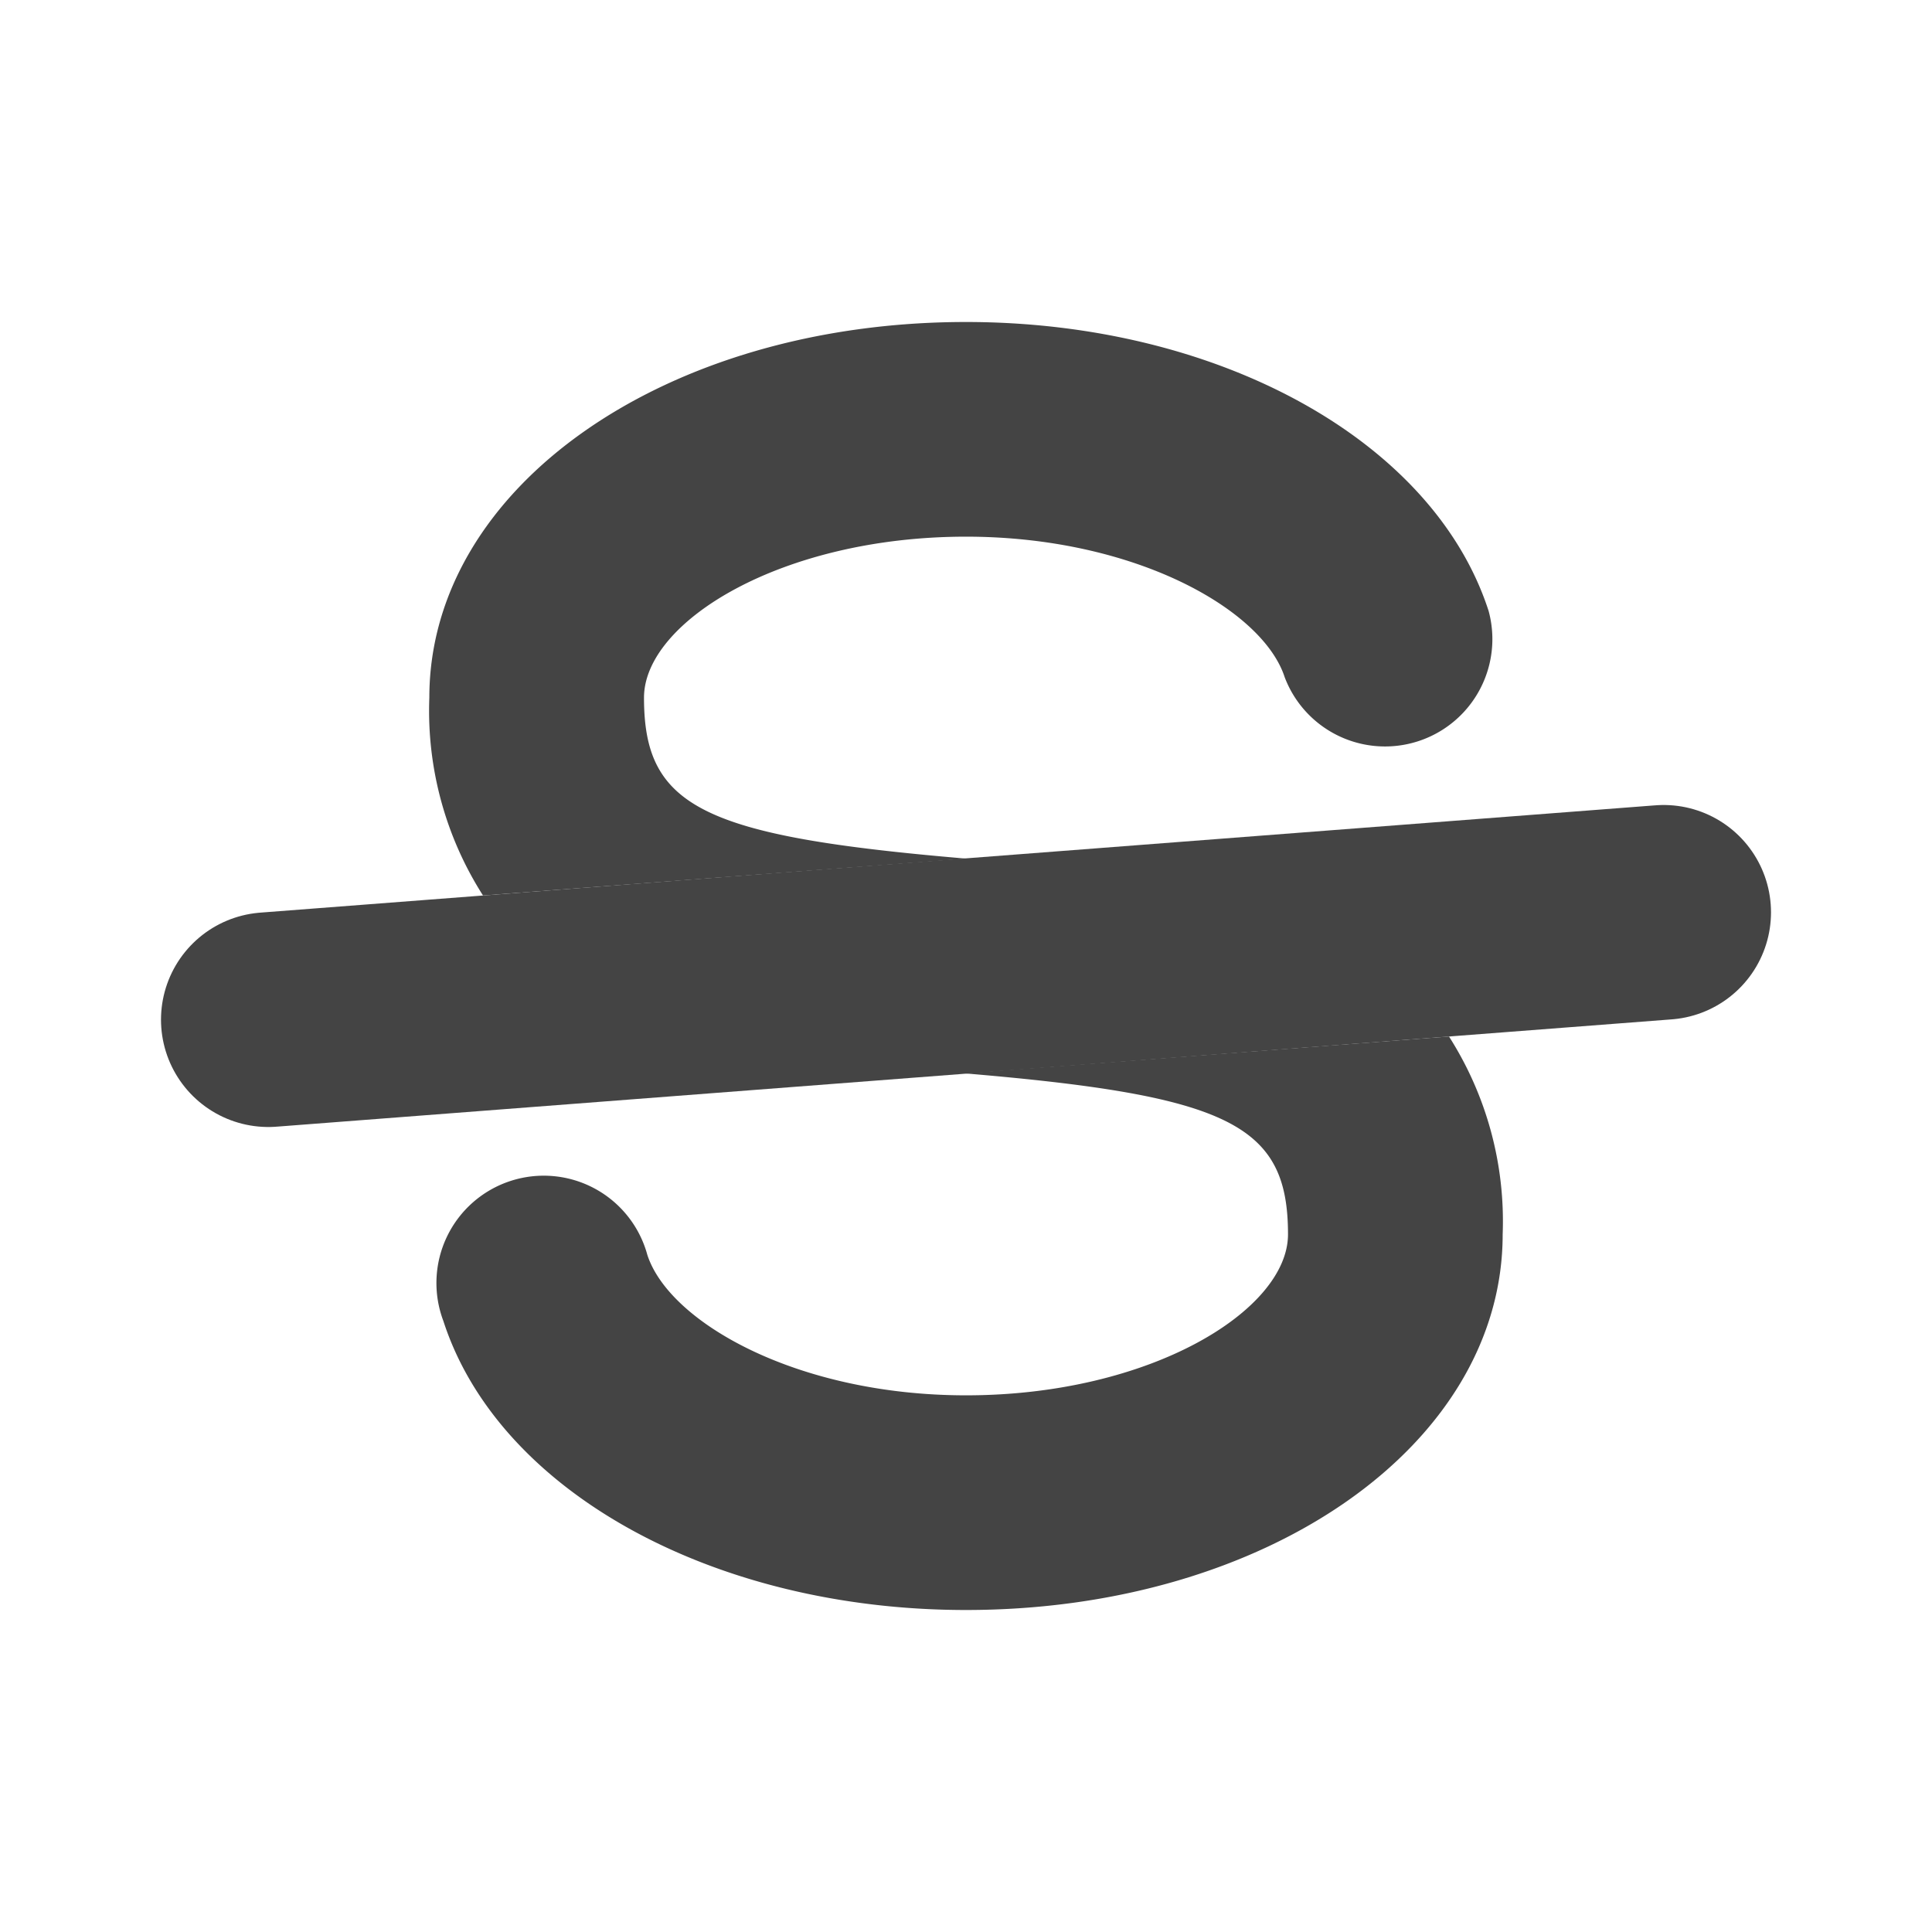 <svg xmlns="http://www.w3.org/2000/svg" viewBox="0 0 18 18"><path d="M15.5 8.5l-13 1" fill="none" stroke="#444" stroke-linecap="round" stroke-linejoin="round" stroke-width="2"/><path d="M9.007 8C6.542 7.791 6 7.519 6 6.5 6 5.792 7.283 5 9 5c1.571 0 2.765.679 2.969 1.309a1 1 0 001.9-.617C13.356 4.106 11.354 3 9 3 6.2 3 4 4.538 4 6.5a3.2 3.2 0 00.5 1.843zm-.023 2c2.473.208 3.016.479 3.016 1.5 0 .708-1.283 1.5-3 1.5-1.571 0-2.765-.679-2.969-1.309a1 1 0 10-1.9.617C4.644 13.894 6.646 15 9 15c2.8 0 5-1.538 5-3.5a3.2 3.2 0 00-.5-1.843z" fill="#444"/></svg>